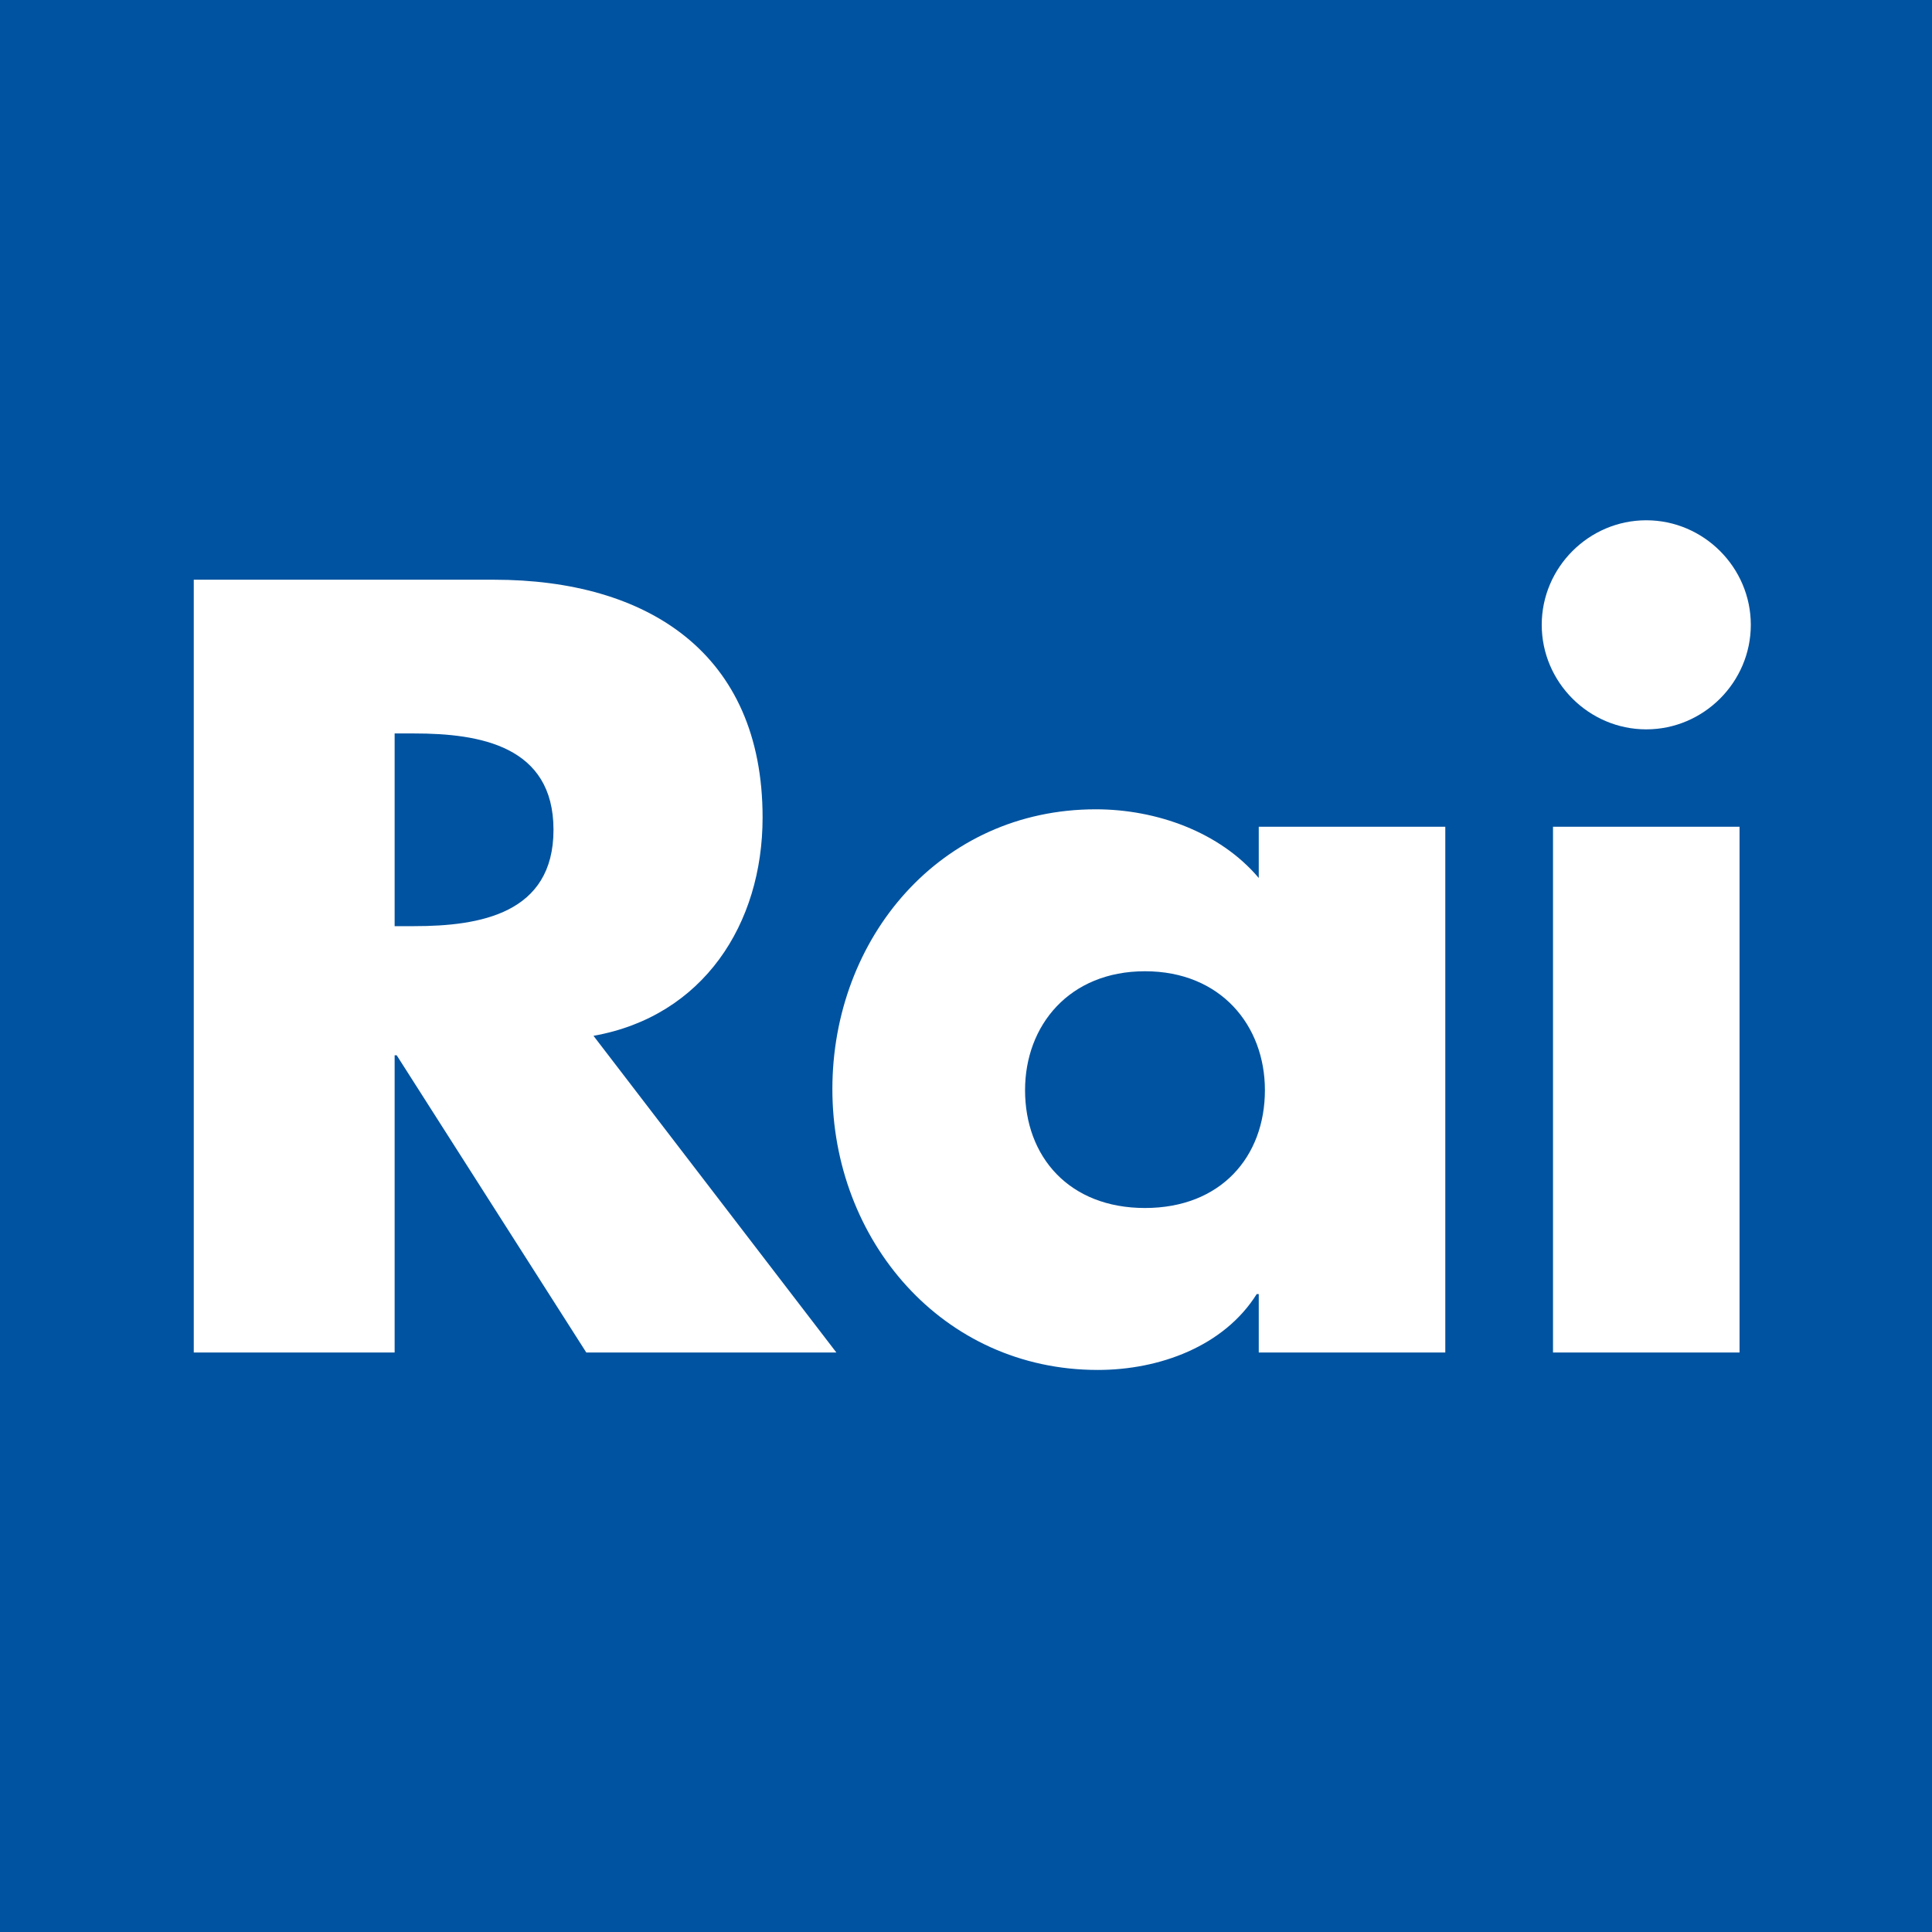 <?xml version="1.0" encoding="utf-8"?>
<!-- Generator: Adobe Illustrator 23.0.1, SVG Export Plug-In . SVG Version: 6.00 Build 0)  -->
<svg version="1.1"
	 id="svg2" inkscape:output_extension="org.inkscape.output.svg.inkscape" inkscape:version="0.92.3 (2405546, 2018-03-11)" sodipodi:docname="Logo_of_RAI_(2010-2016).svg" sodipodi:version="0.32" xmlns:cc="http://creativecommons.org/ns#" xmlns:dc="http://purl.org/dc/elements/1.1/" xmlns:inkscape="http://www.inkscape.org/namespaces/inkscape" xmlns:rdf="http://www.w3.org/1999/02/22-rdf-syntax-ns#" xmlns:sodipodi="http://sodipodi.sourceforge.net/DTD/sodipodi-0.dtd" xmlns:svg="http://www.w3.org/2000/svg"
	 xmlns="http://www.w3.org/2000/svg" xmlns:xlink="http://www.w3.org/1999/xlink" x="0px" y="0px" width="999.933px"
	 height="1000px" viewBox="0 0 999.933 1000" enable-background="new 0 0 999.933 1000" xml:space="preserve">
<g>
	<rect fill="#0053A0" width="999.933" height="1000"/>
	<path fill="#FFFFFF" d="M432.88,700.013h-129.43l-98.136-153.836h-1.064v153.836H100.284V300.041h155.424
		c79.041,0,138.983,37.665,138.983,123.071c0,55.165-30.765,102.912-87.524,112.989 M204.249,479.341h10.082
		c33.952,0,72.141-6.37,72.141-49.865c0-43.494-38.189-49.865-72.141-49.865h-10.082V479.341z"/>
	<path fill="#FFFFFF" d="M748.033,700.016h-96.547V669.78h-1.059c-16.982,27.047-50.394,39.253-82.224,39.253
		c-80.629,0-137.394-67.365-137.394-145.353c0-77.971,55.7-144.813,136.33-144.813c31.294,0,64.194,11.671,84.347,35.541V427.88
		h96.547 M530.533,564.215c0,34.482,22.811,61,62.07,61c39.258,0,62.07-26.518,62.07-61c0-33.418-22.812-61.53-62.07-61.53
		C553.344,502.685,530.533,530.797,530.533,564.215"/>
	<path fill="#FFFFFF" d="M906.156,323.383c0,29.712-24.406,54.106-54.106,54.106c-29.712,0-54.106-24.395-54.106-54.106
		c0-29.701,24.394-54.106,54.106-54.106C881.75,269.277,906.156,293.683,906.156,323.383 M900.326,700.014h-96.547v-272.13h96.547
		V700.014z"/>
</g>
</svg>
